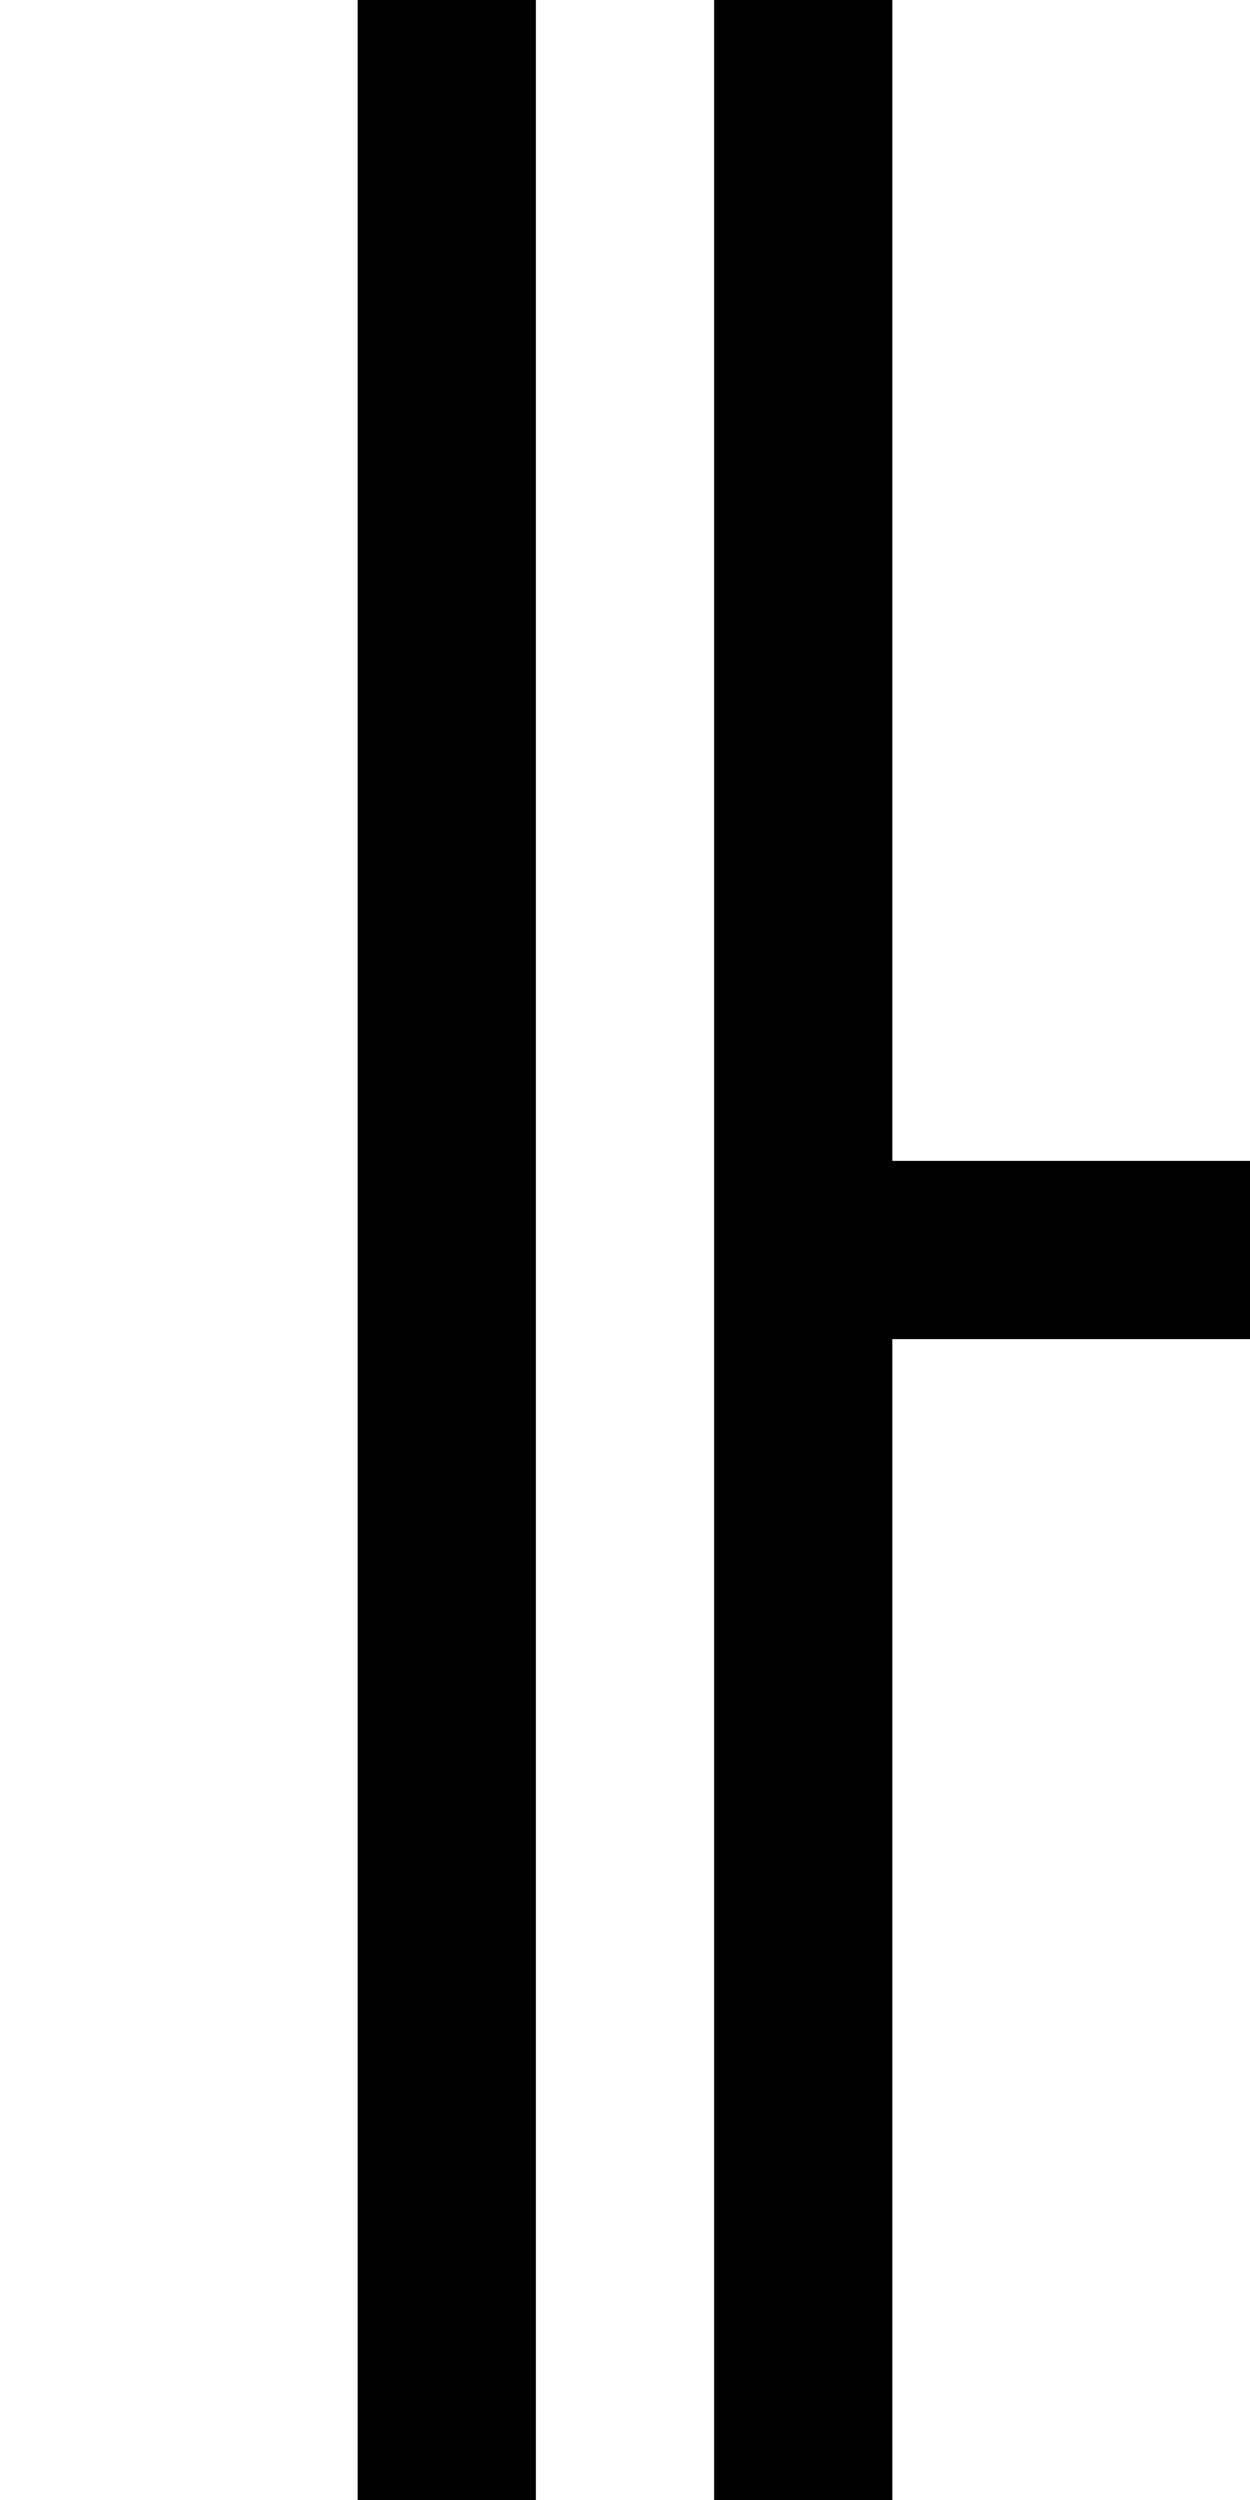 <?xml version="1.0" encoding="UTF-8" standalone="no"?>
<svg
   xmlns:dc="http://purl.org/dc/elements/1.1/"
   xmlns:cc="http://creativecommons.org/ns#"
   xmlns:rdf="http://www.w3.org/1999/02/22-rdf-syntax-ns#"
   xmlns:svg="http://www.w3.org/2000/svg"
   xmlns="http://www.w3.org/2000/svg"
   version="1.1"
   width="1024"
   height="2048"
   id="svg3355">
  <defs
     id="defs3357" />
  <g
     transform="matrix(-0.859,0,0,-1,978.534,808.709)"
     id="layer1-4" />
  <path
     d="M 439,2080 V -32 H 293 v 2112 z m 146,0 h 146 v -983 h 325 V 951 H 731 V -32 H 585 Z"
     id="path5114-5-3-1"
     style="display:inline;fill:#000000;fill-opacity:1;stroke:none" />
</svg>
